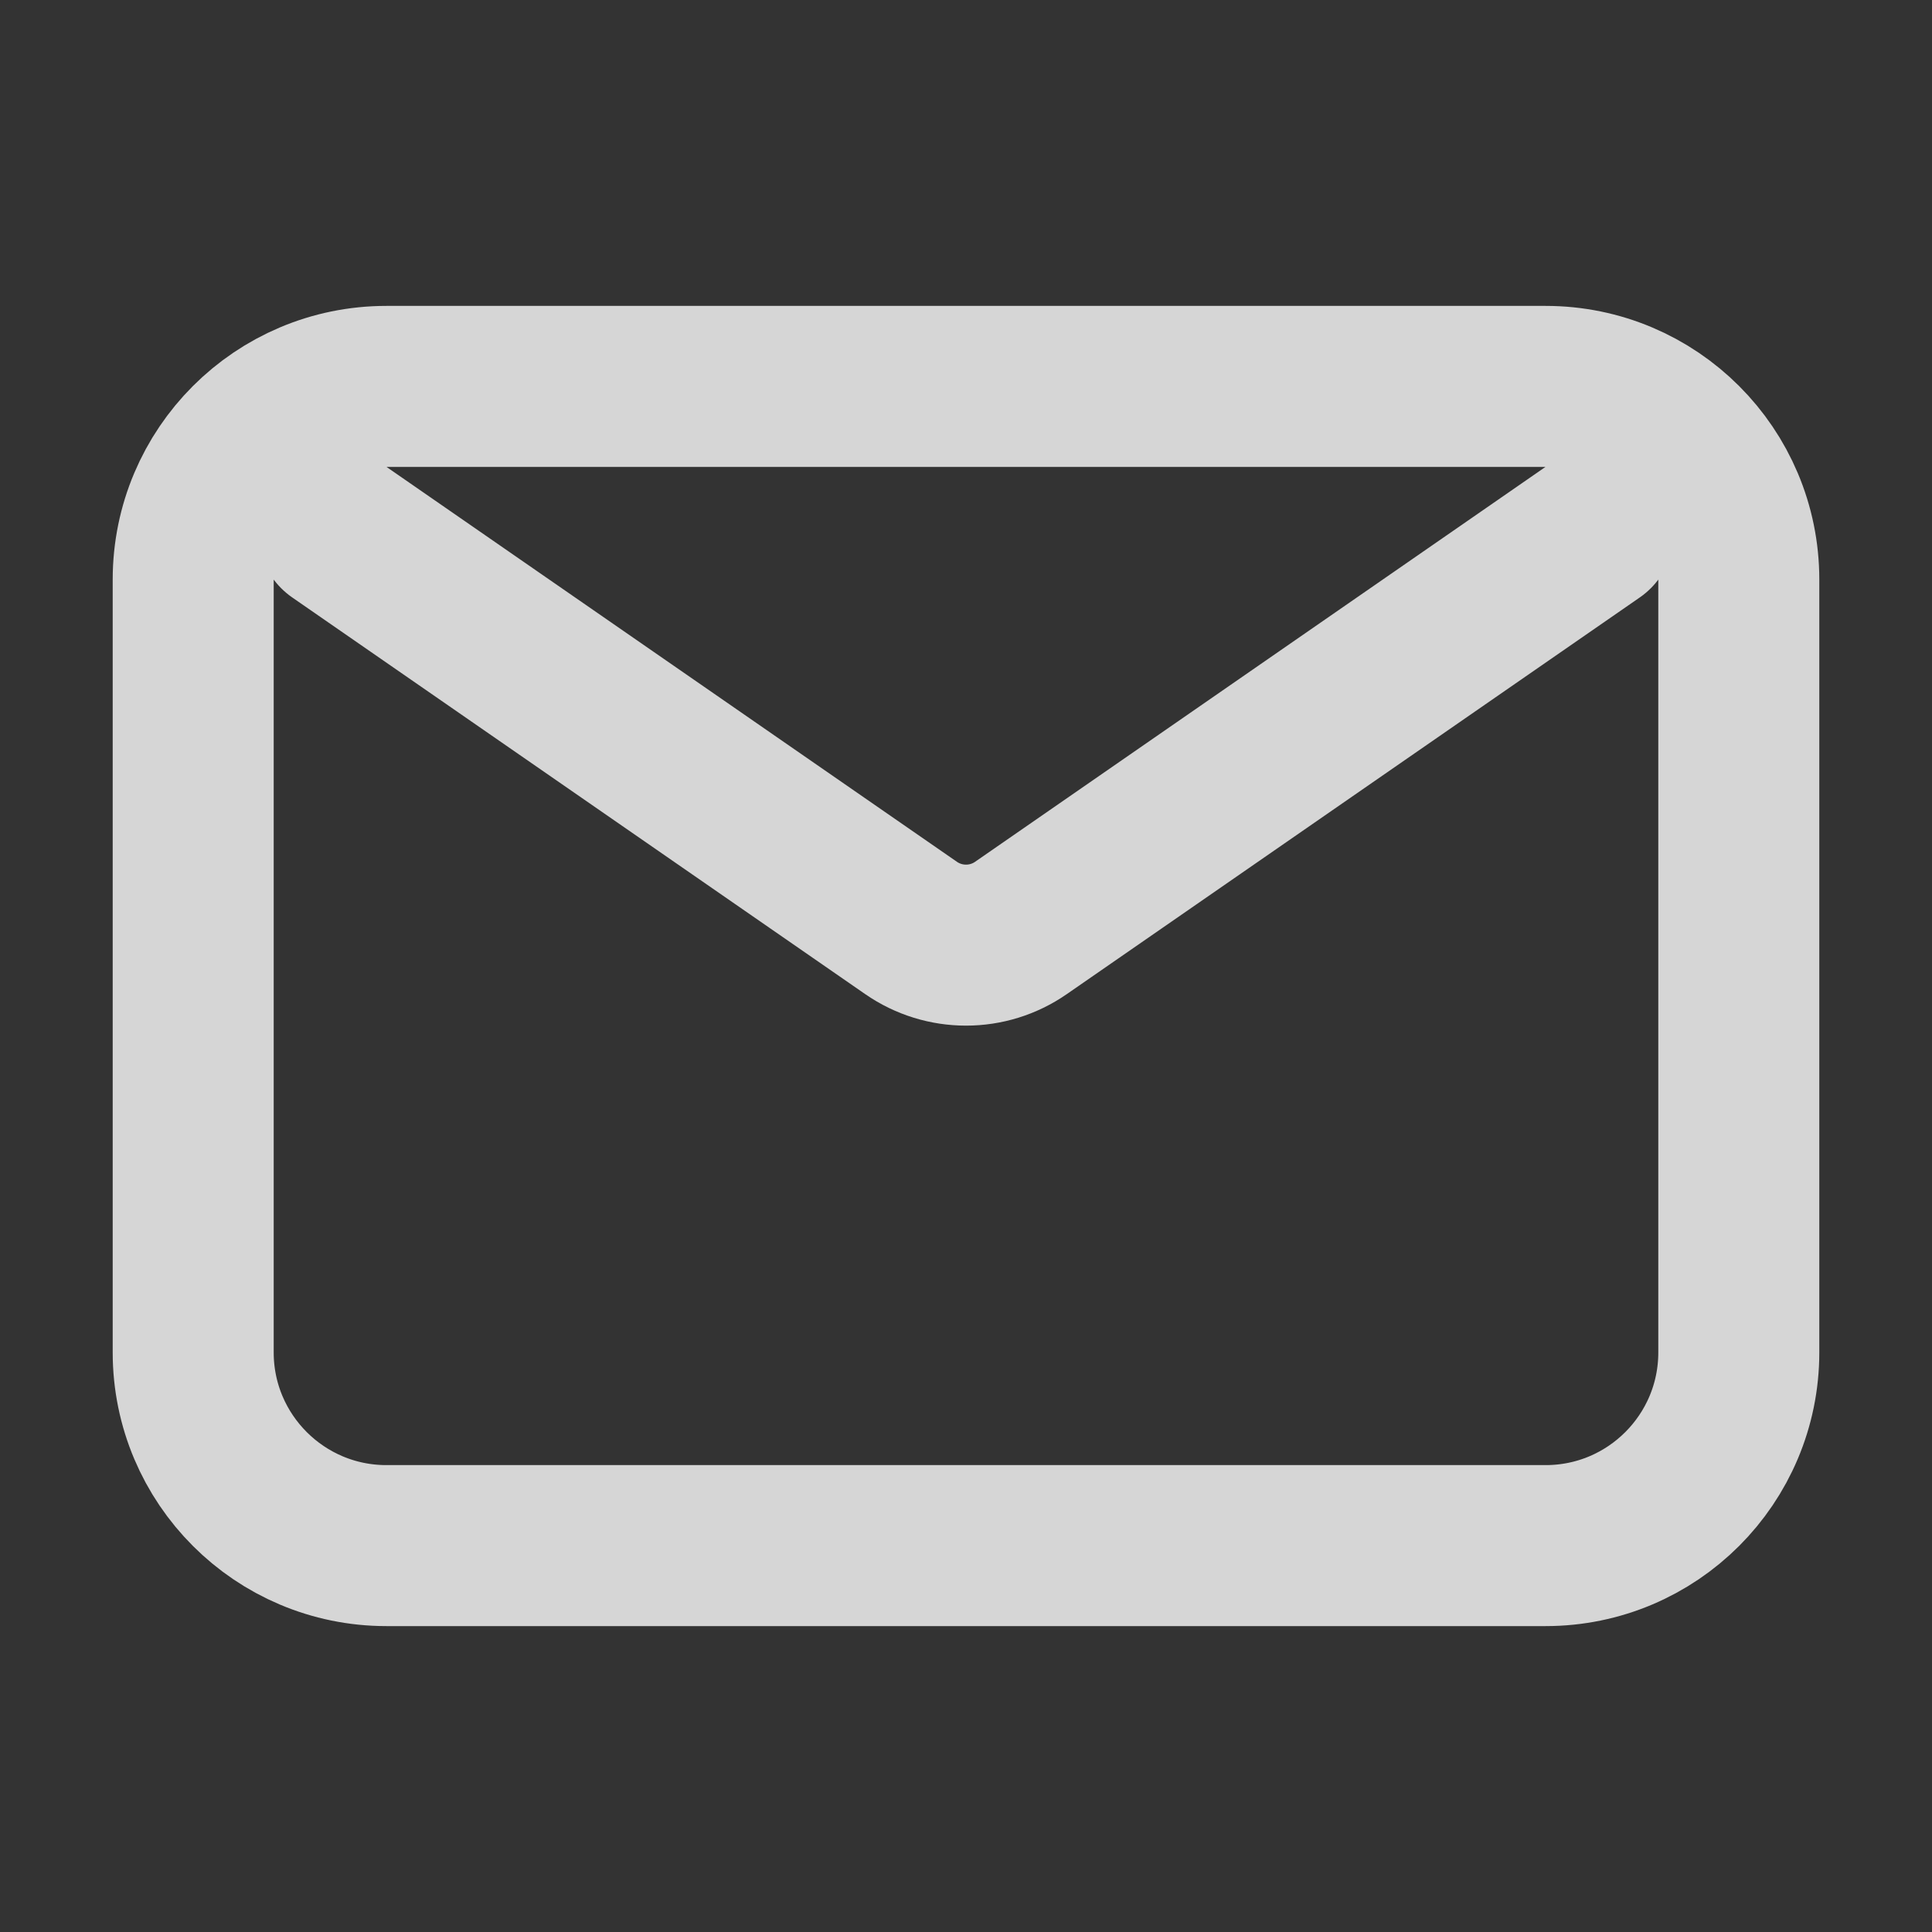 <svg width="24" height="24" viewBox="0 0 24 24" fill="none" xmlns="http://www.w3.org/2000/svg">
<rect x="0" y="0" width="24" height="24" fill="#333333" stroke="none"/>
<path d="M4.2 6.6L11.317 11.527C11.728 11.812 12.273 11.812 12.683 11.527L19.8 6.6M4.8 19.2H19.2C20.526 19.2 21.6 18.125 21.6 16.8V7.2C21.6 5.875 20.526 4.8 19.2 4.8H4.8C3.475 4.8 2.4 5.875 2.4 7.2V16.8C2.4 18.125 3.475 19.2 4.8 19.2Z" stroke="white" stroke-opacity="0.8" stroke-width="2" stroke-linecap="round" stroke-linejoin="round"/>
</svg>
